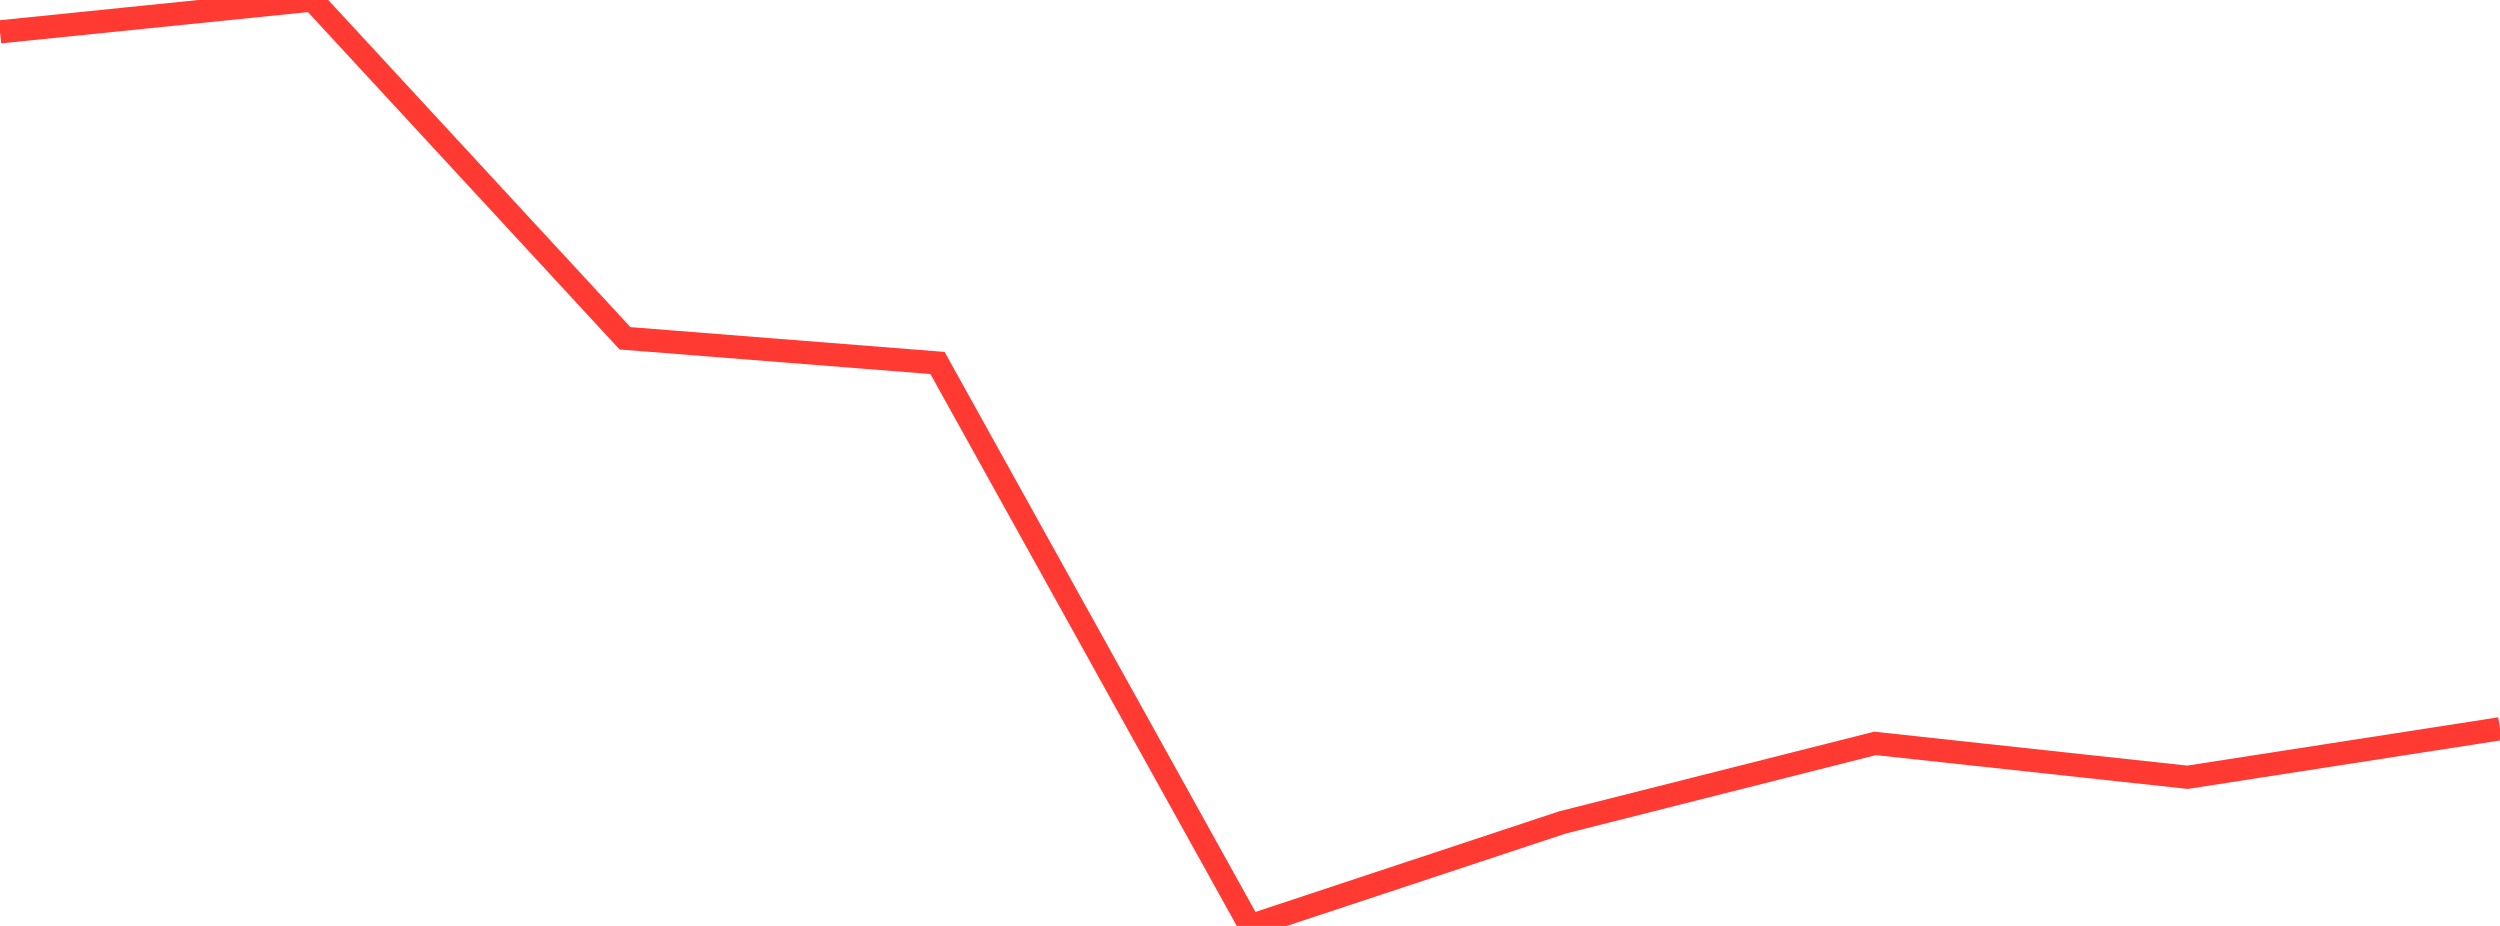 <?xml version="1.0" standalone="no"?>
<!DOCTYPE svg PUBLIC "-//W3C//DTD SVG 1.1//EN" "http://www.w3.org/Graphics/SVG/1.1/DTD/svg11.dtd">

<svg width="135" height="50" viewBox="0 0 135 50" preserveAspectRatio="none" 
  xmlns="http://www.w3.org/2000/svg"
  xmlns:xlink="http://www.w3.org/1999/xlink">


<polyline points="0.0, 1.719 16.875, 0.0 33.75, 18.268 50.625, 19.6 67.5, 50.0 84.375, 44.41 101.25, 40.144 118.125, 41.972 135.0, 39.353" fill="none" stroke="#ff3a33" stroke-width="1.25"/>

</svg>
